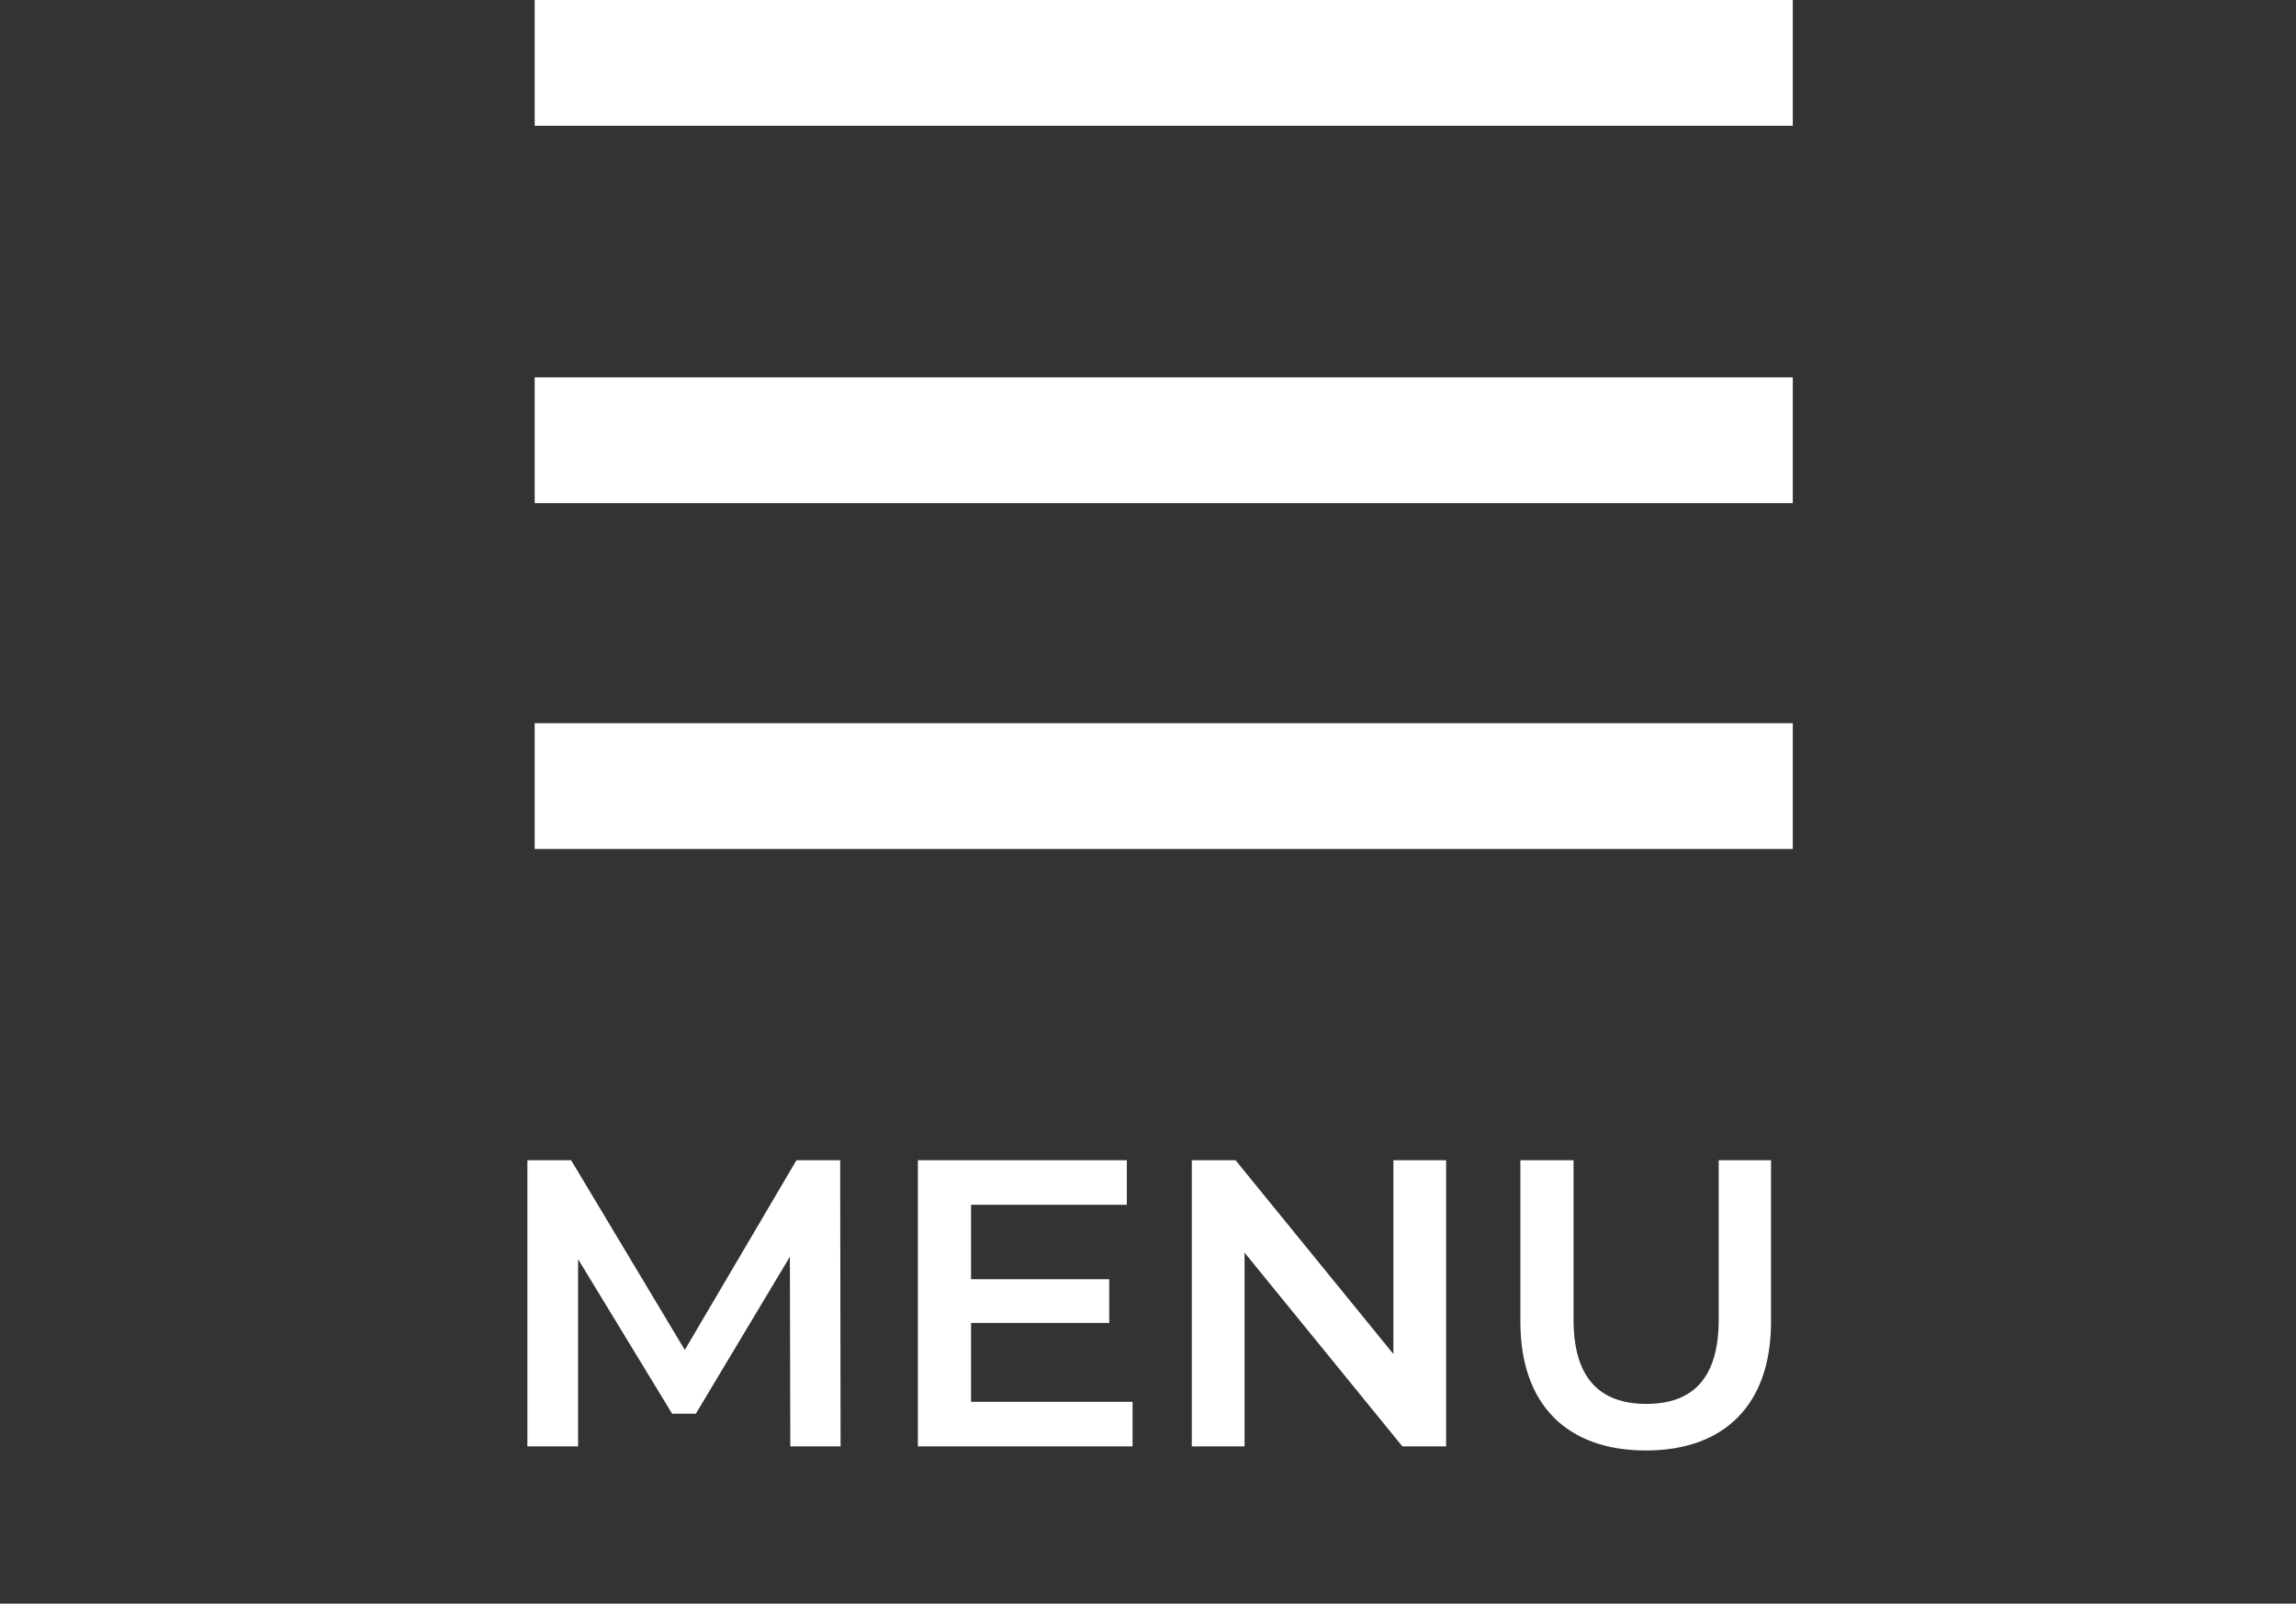 <svg width="73" height="51" viewBox="0 0 73 51" fill="none" xmlns="http://www.w3.org/2000/svg">
<rect x="0" y="0" width="73" height="51" fill="#333333" stroke="none"/>
<line x1="57" y1="2" x2="17" y2="2" stroke="white" stroke-width="4"/>
<line x1="57" y1="14" x2="17" y2="14" stroke="white" stroke-width="4"/>
<line x1="57" y1="25" x2="17" y2="25" stroke="white" stroke-width="4"/>
<path d="M26.726 46L26.713 36.9H25.322L21.773 42.932L18.159 36.9H16.768V46H18.38V40.046L21.37 44.96H22.124L25.114 39.968L25.127 46H26.726ZM30.874 44.583V42.074H35.268V40.683H30.874V38.317H35.827V36.9H29.184V46H36.009V44.583H30.874ZM44.302 36.9V43.062L39.284 36.9H37.893V46H39.57V39.838L44.588 46H45.979V36.9H44.302ZM52.331 46.13C54.814 46.13 56.309 44.687 56.309 42.035V36.9H54.645V41.97C54.645 43.842 53.813 44.648 52.344 44.648C50.875 44.648 50.03 43.842 50.03 41.97V36.9H48.34V42.035C48.34 44.687 49.835 46.13 52.331 46.13Z" fill="white"/>
</svg>
